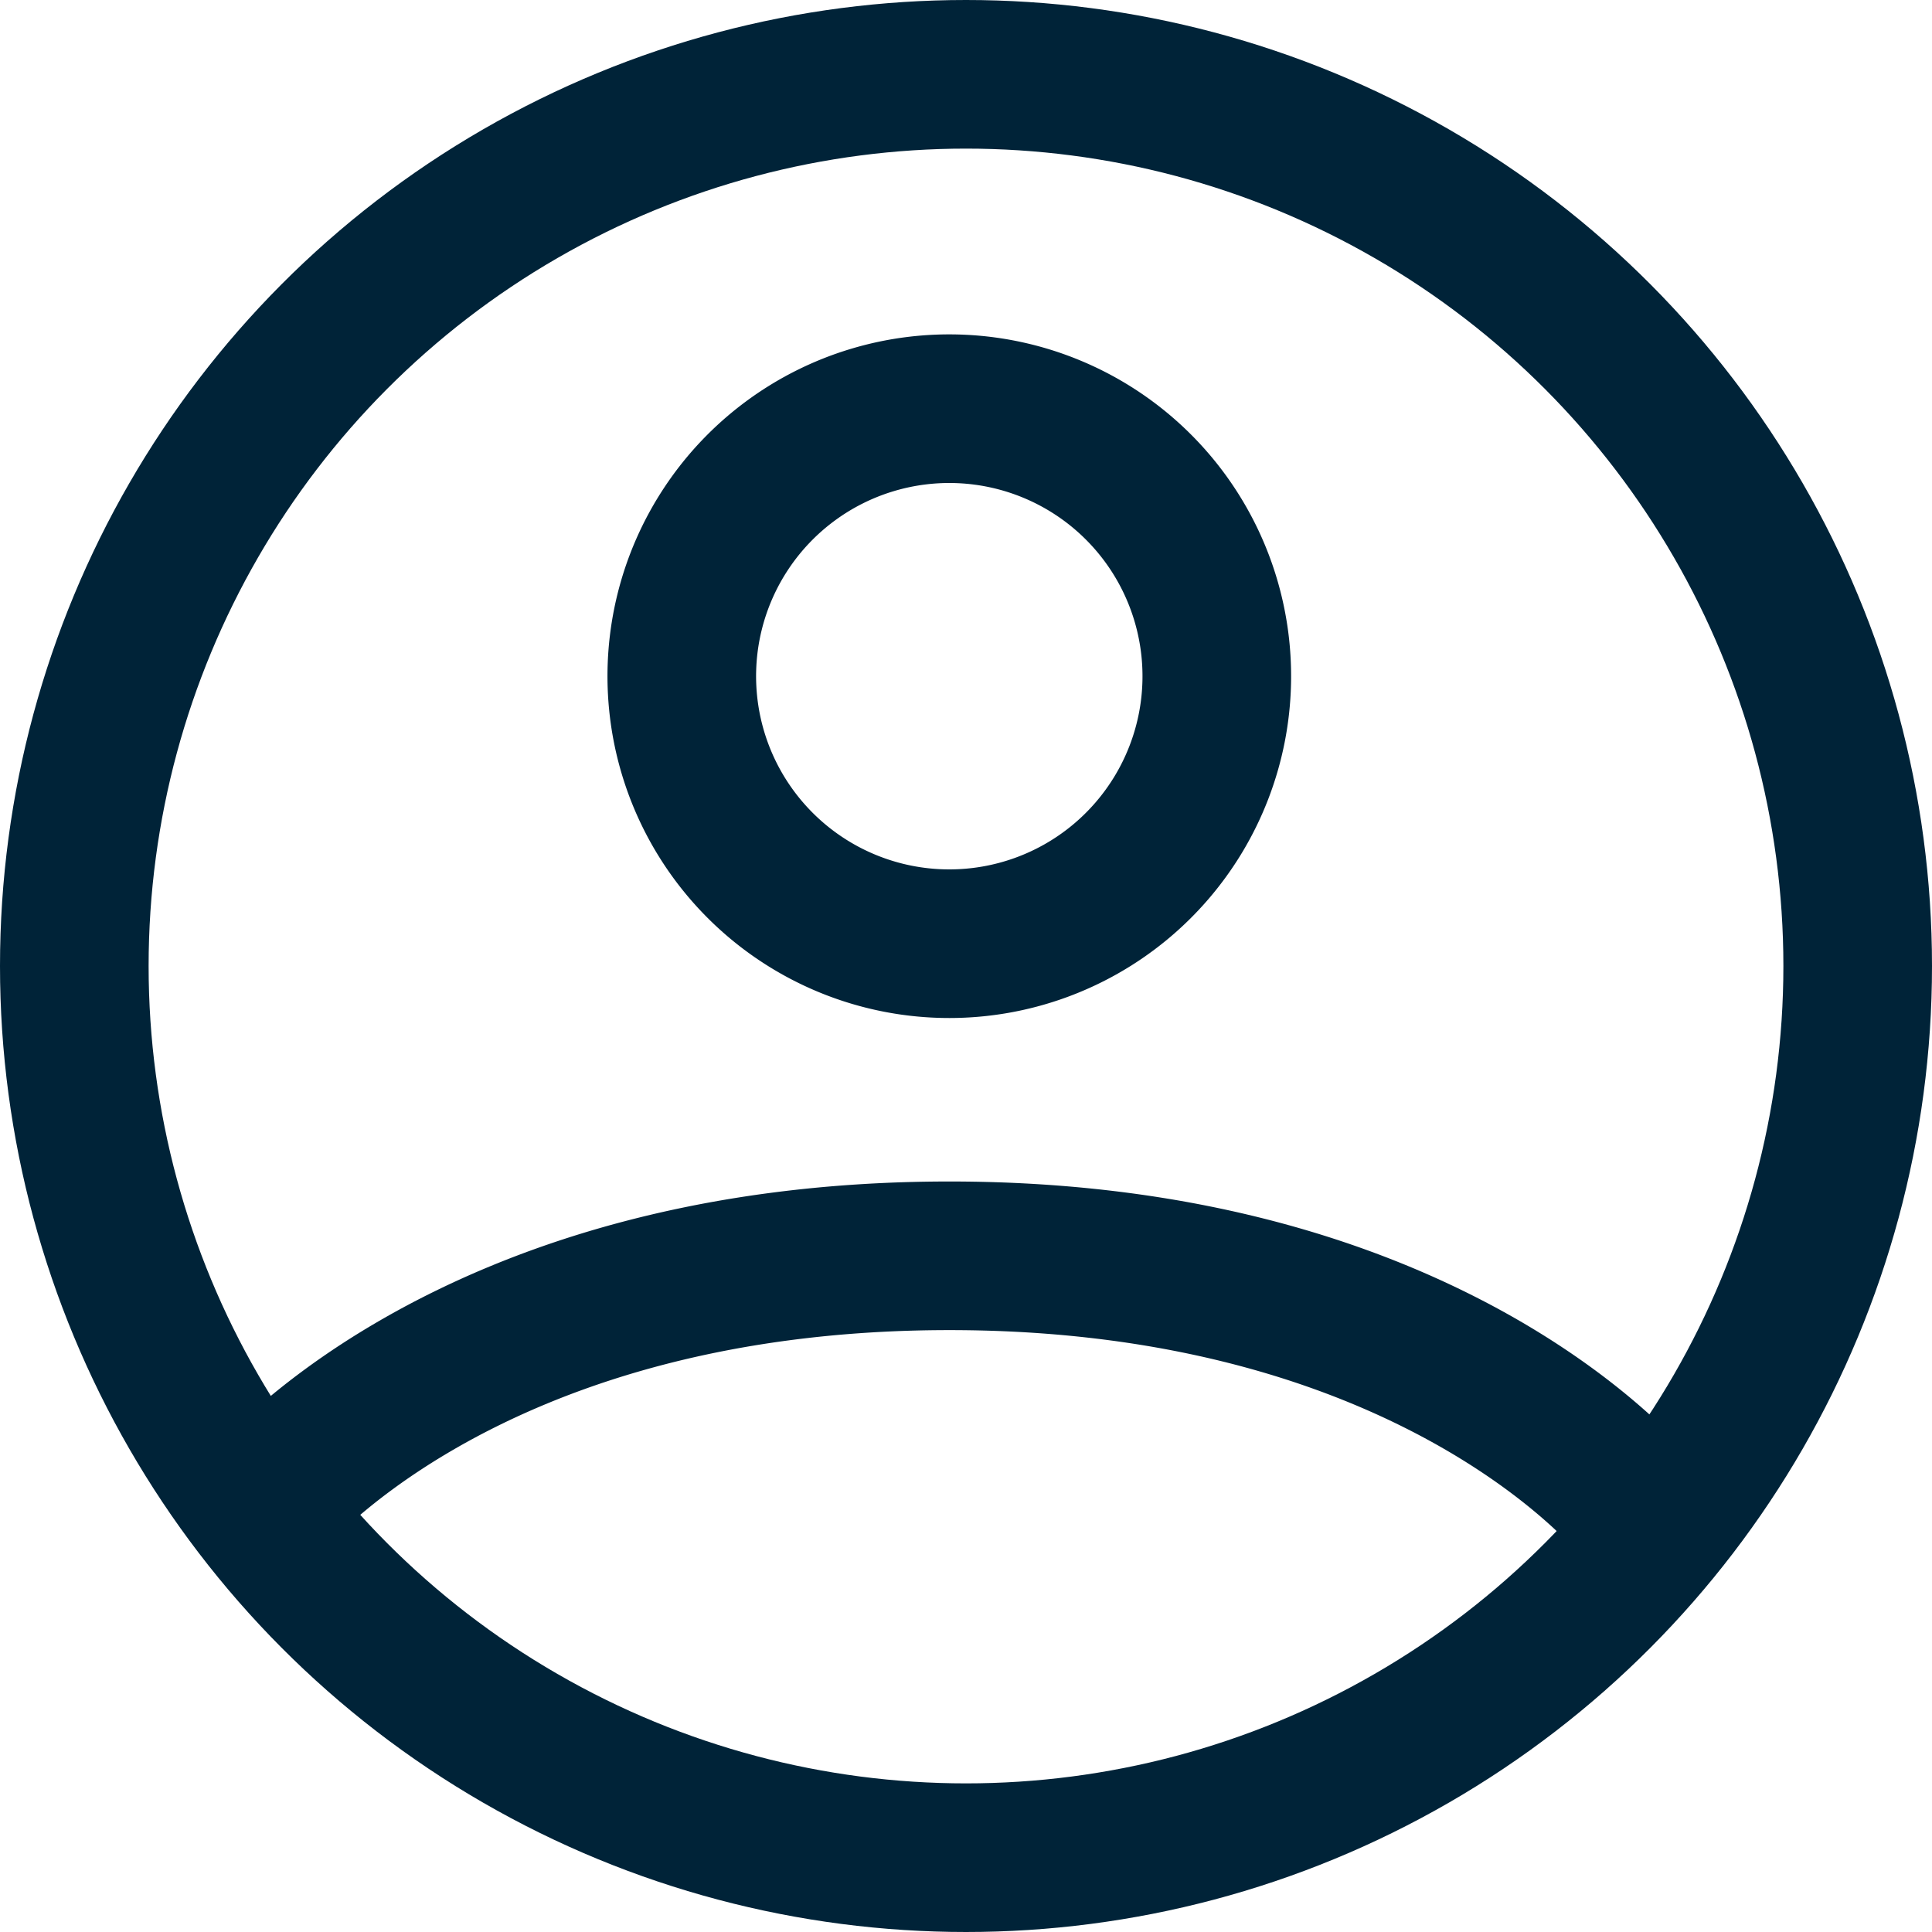 <svg id="Grupo_496" data-name="Grupo 496" xmlns="http://www.w3.org/2000/svg" width="26" height="26" viewBox="0 0 26 26">
  <g id="Elipse_5" data-name="Elipse 5" fill="none" stroke="#002338" stroke-width="2">
    <circle cx="13" cy="13" r="13" stroke="none"/>
    <circle cx="13" cy="13" r="12" fill="none"/>
  </g>
  <path id="Vector_1_" data-name="Vector (1)" d="M1.723,15.615S4.4,12.2,11,12.2s9.276,3.415,9.276,3.415M11,8A3.6,3.6,0,1,0,8.452,6.945,3.6,3.6,0,0,0,11,8Z" transform="translate(1.777 4.7)" fill="none" stroke="#002338" stroke-linecap="round" stroke-linejoin="round" stroke-width="2"/>
</svg>

